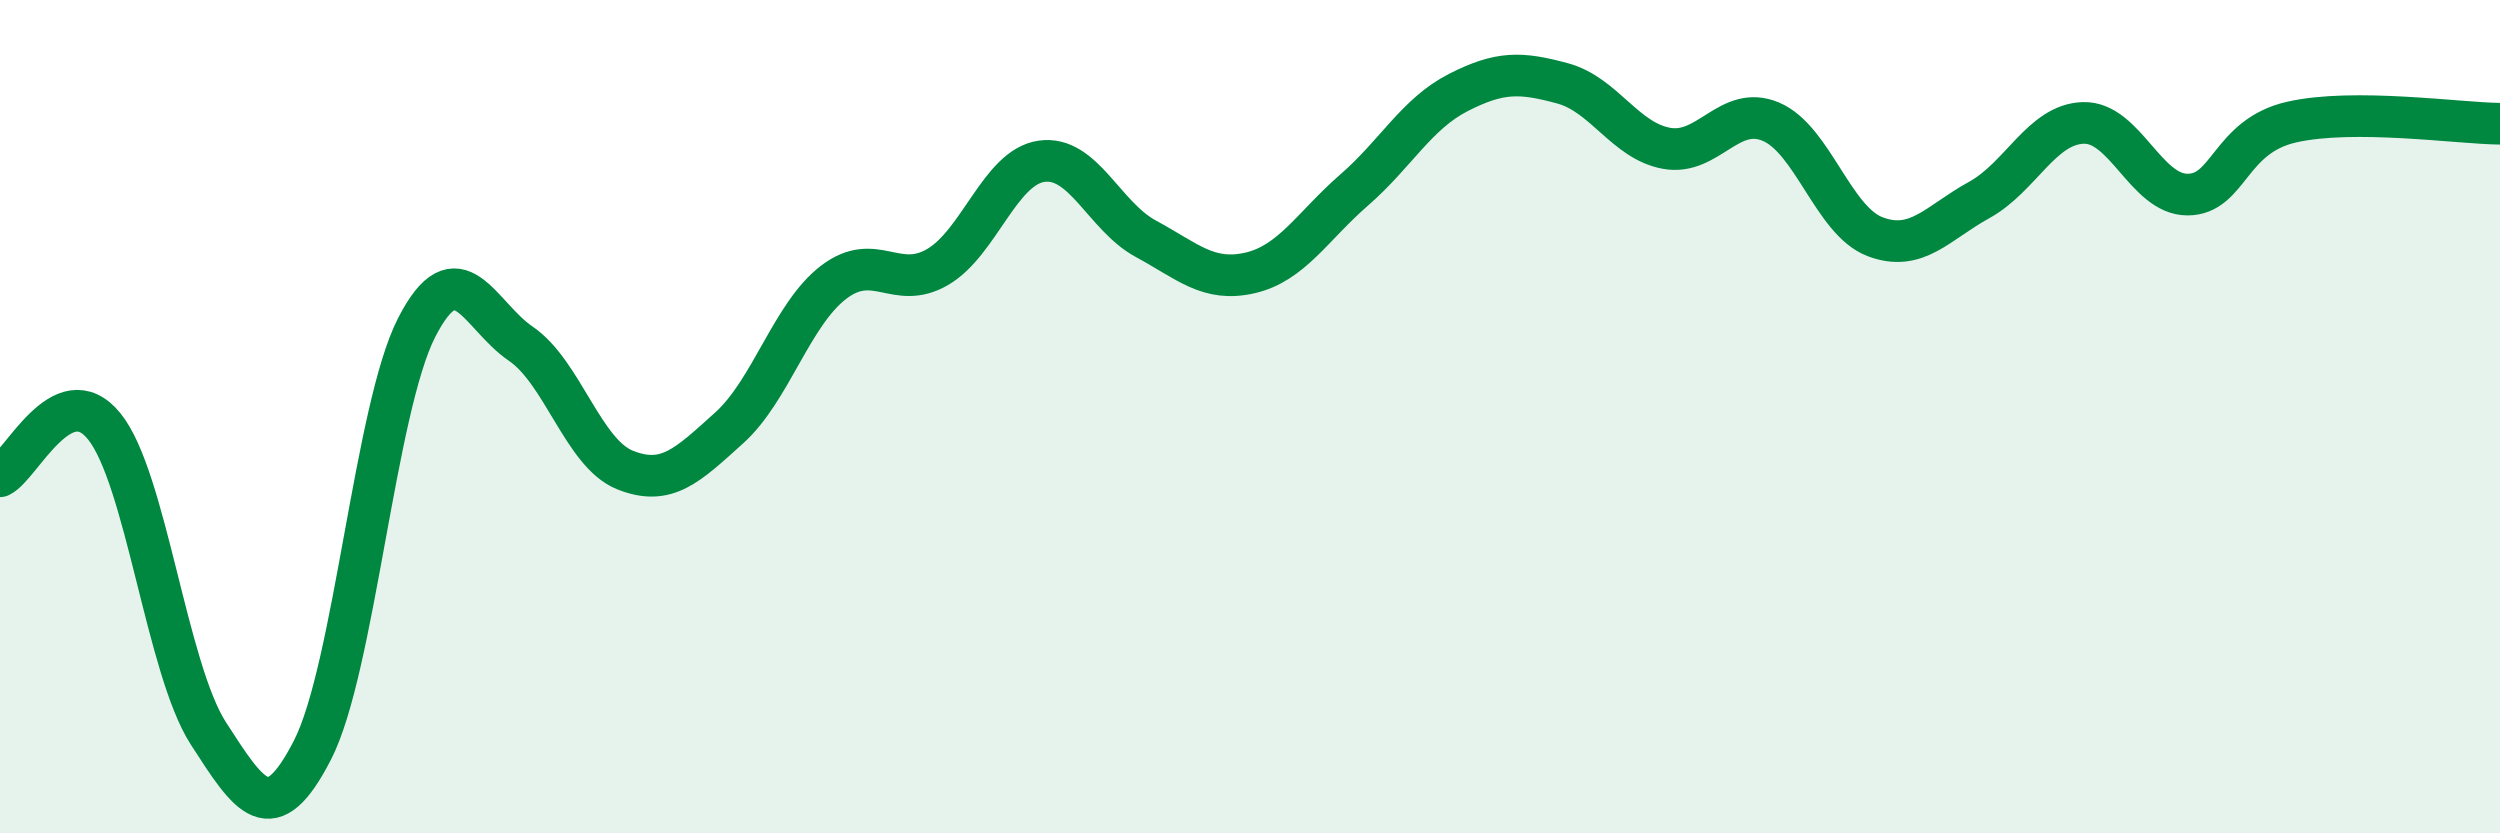 
    <svg width="60" height="20" viewBox="0 0 60 20" xmlns="http://www.w3.org/2000/svg">
      <path
        d="M 0,11.43 C 0.5,11.19 1.5,9 2.5,10.23 C 3.5,11.46 4,16.05 5,17.6 C 6,19.15 6.5,19.95 7.5,18 C 8.5,16.05 9,9.81 10,7.86 C 11,5.91 11.5,7.57 12.5,8.25 C 13.5,8.93 14,10.88 15,11.28 C 16,11.68 16.5,11.17 17.5,10.27 C 18.5,9.37 19,7.55 20,6.78 C 21,6.01 21.5,6.99 22.5,6.41 C 23.5,5.83 24,4.01 25,3.87 C 26,3.73 26.5,5.19 27.5,5.73 C 28.5,6.27 29,6.78 30,6.55 C 31,6.32 31.5,5.43 32.5,4.56 C 33.5,3.69 34,2.73 35,2.22 C 36,1.71 36.5,1.73 37.5,2 C 38.5,2.27 39,3.38 40,3.56 C 41,3.74 41.5,2.5 42.5,2.92 C 43.5,3.34 44,5.3 45,5.68 C 46,6.06 46.5,5.35 47.5,4.8 C 48.5,4.25 49,2.98 50,2.95 C 51,2.92 51.5,4.67 52.5,4.67 C 53.5,4.67 53.5,3.27 55,2.93 C 56.5,2.59 59,2.96 60,2.97L60 20L0 20Z"
        fill="#008740"
        opacity="0.1"
        stroke-linecap="round"
        stroke-linejoin="round"
      />
      <path
        d="M 0,11.43 C 0.5,11.19 1.5,9 2.5,10.23 C 3.5,11.46 4,16.05 5,17.6 C 6,19.15 6.5,19.95 7.5,18 C 8.5,16.05 9,9.81 10,7.86 C 11,5.91 11.5,7.57 12.5,8.25 C 13.5,8.93 14,10.88 15,11.28 C 16,11.68 16.5,11.17 17.5,10.27 C 18.5,9.37 19,7.55 20,6.78 C 21,6.01 21.5,6.99 22.5,6.41 C 23.5,5.83 24,4.01 25,3.87 C 26,3.73 26.5,5.19 27.5,5.73 C 28.5,6.27 29,6.78 30,6.55 C 31,6.32 31.5,5.43 32.5,4.56 C 33.5,3.69 34,2.73 35,2.22 C 36,1.71 36.5,1.73 37.5,2 C 38.5,2.27 39,3.38 40,3.56 C 41,3.74 41.5,2.5 42.5,2.92 C 43.5,3.34 44,5.3 45,5.68 C 46,6.06 46.5,5.35 47.5,4.8 C 48.5,4.25 49,2.98 50,2.95 C 51,2.92 51.5,4.67 52.5,4.67 C 53.5,4.67 53.5,3.27 55,2.93 C 56.5,2.59 59,2.96 60,2.97"
        stroke="#008740"
        stroke-width="1"
        fill="none"
        stroke-linecap="round"
        stroke-linejoin="round"
      />
    </svg>
  